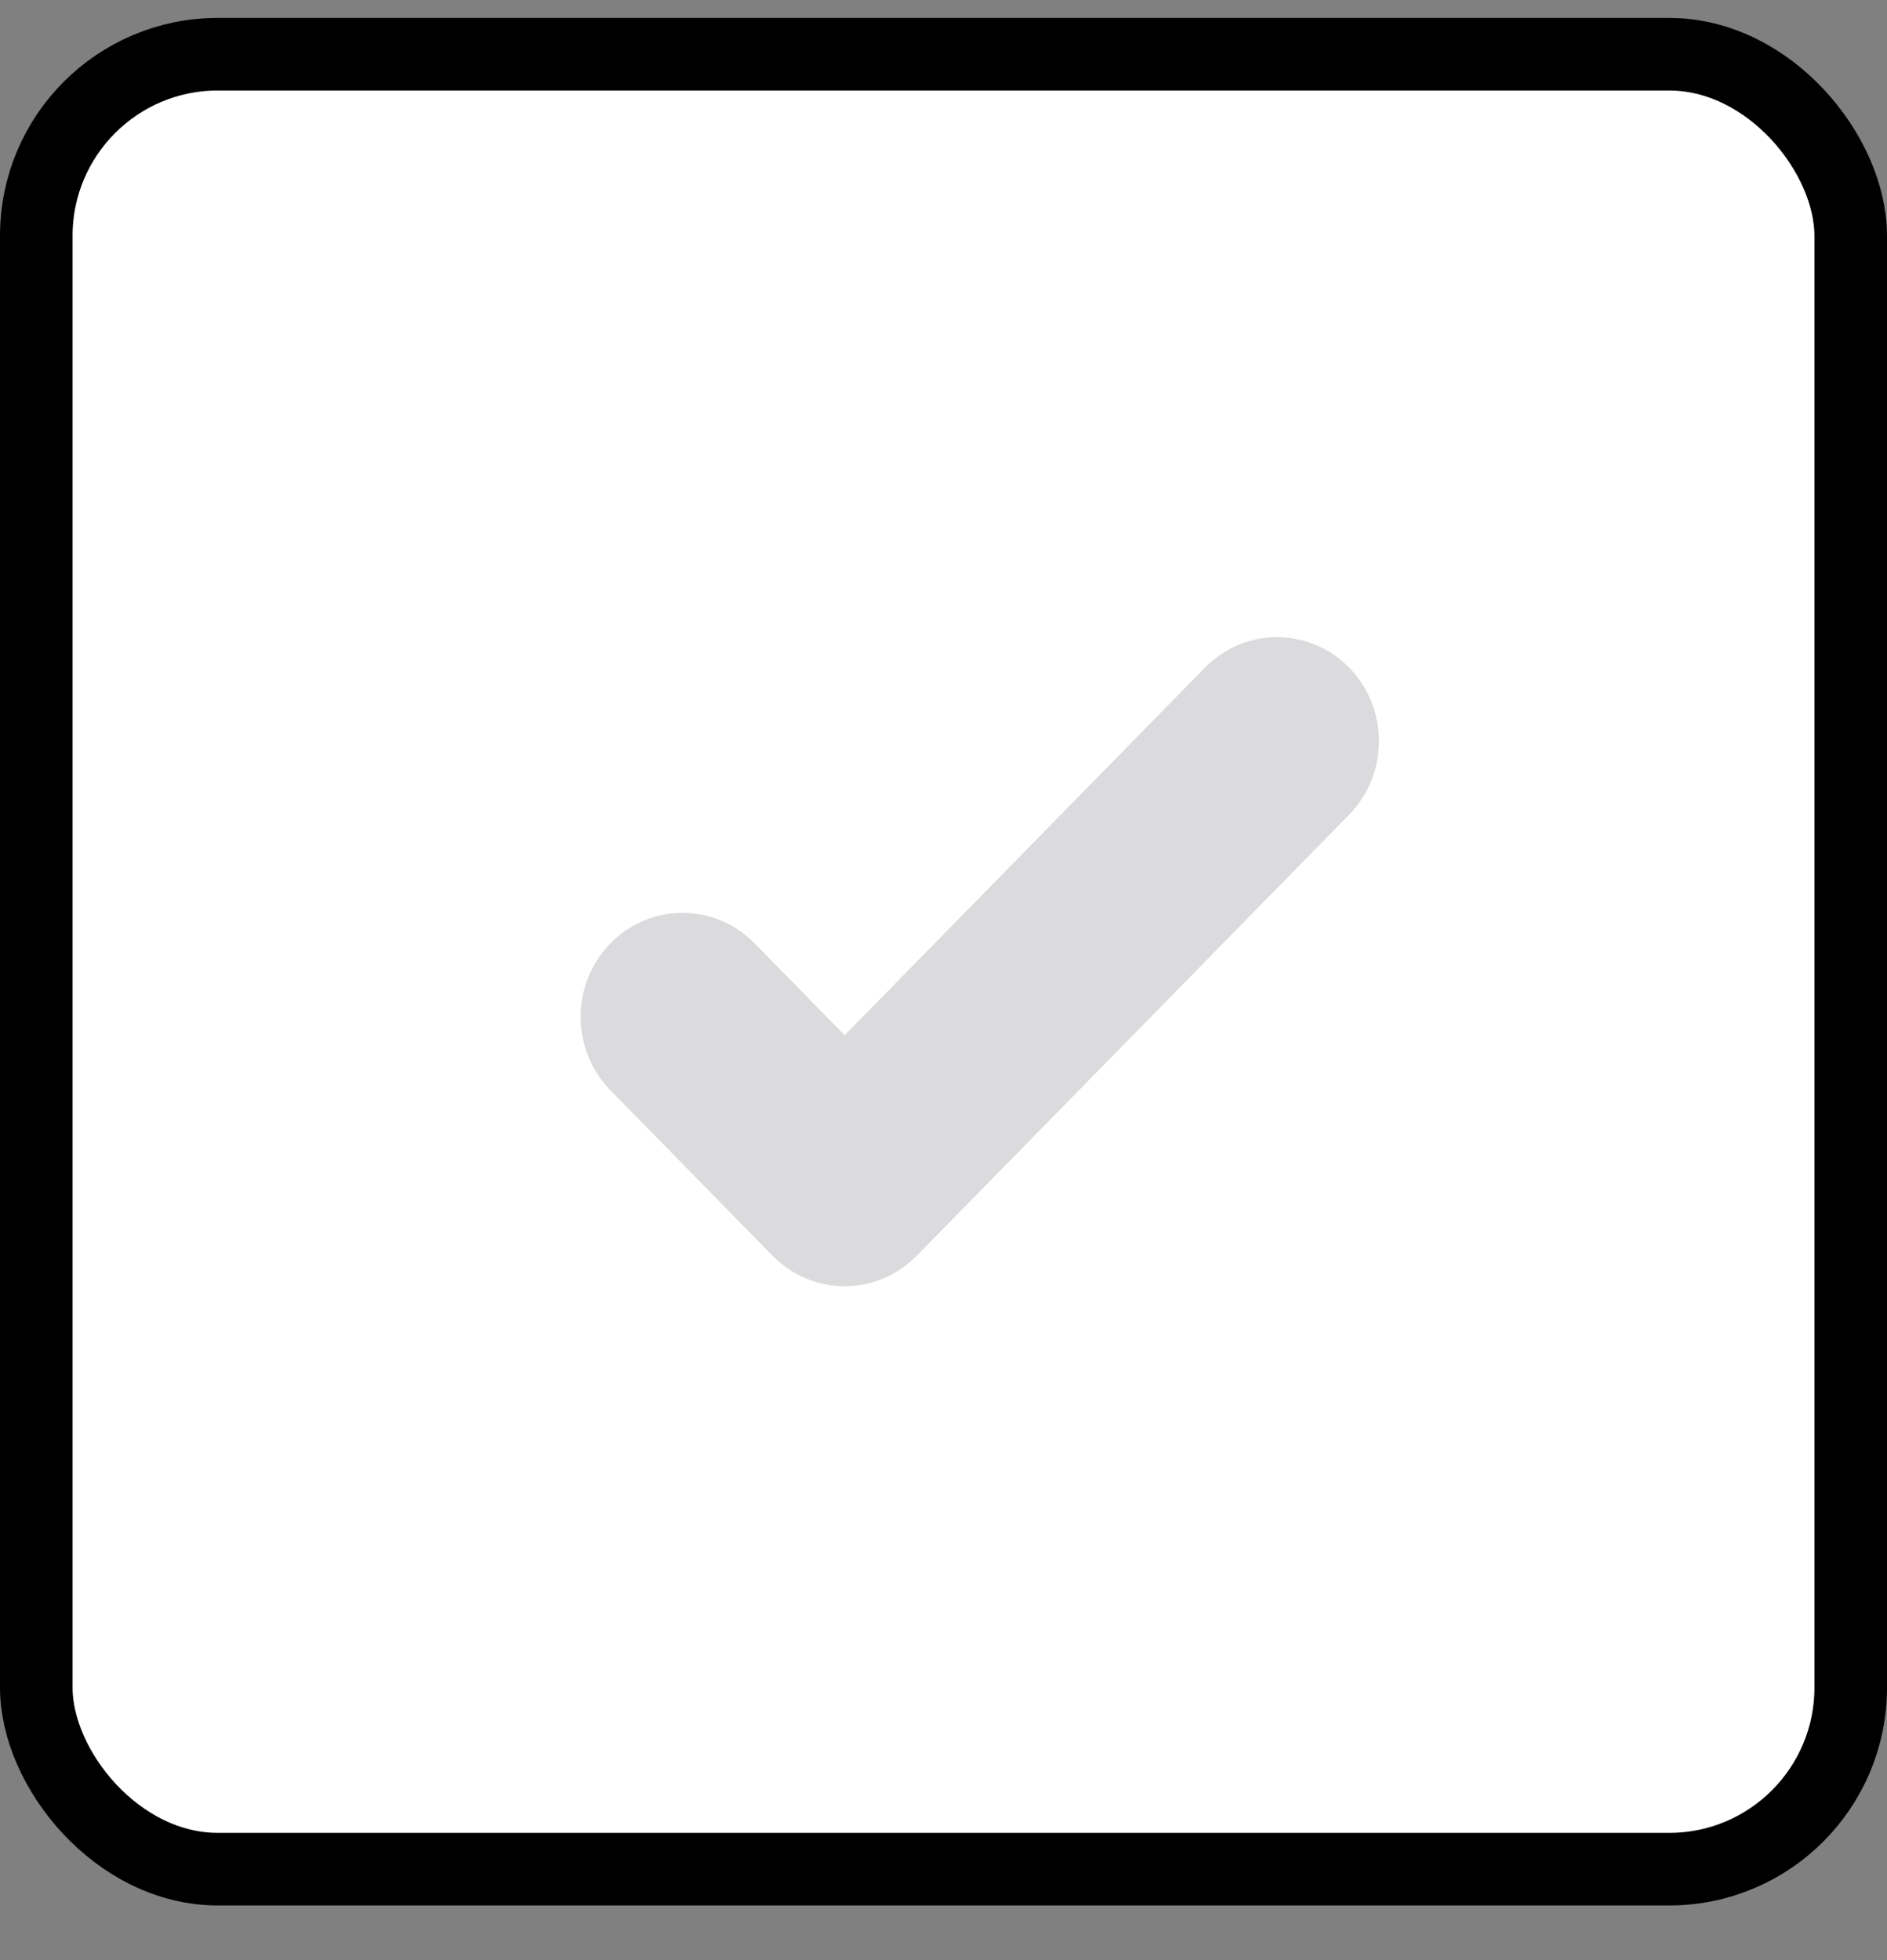 <svg width="26" height="27" viewBox="0 0 26 27" fill="none" xmlns="http://www.w3.org/2000/svg">
<rect x="0" y="0" width="26" height="27" fill="#808080" stroke="none"/>
<rect x="0.5" y="0.747" width="25" height="25" rx="2.5" fill="white" stroke="black"/>
<g clip-path="url(#clip0_2_2862)">
<path d="M18.589 9.196C18.04 8.637 17.151 8.637 16.603 9.196L11.638 14.26L10.397 12.994C9.849 12.434 8.96 12.434 8.411 12.994C7.863 13.553 7.863 14.46 8.411 15.019L10.645 17.298C11.194 17.857 12.083 17.857 12.631 17.298L18.589 11.222C19.137 10.662 19.137 9.756 18.589 9.196Z" fill="#3C3C43" fill-opacity="0.18"/>
</g>
<defs>
<clipPath id="clip0_2_2862">
<rect width="11" height="11" fill="white" transform="translate(8 7.747)"/>
</clipPath>
</defs>
</svg>
